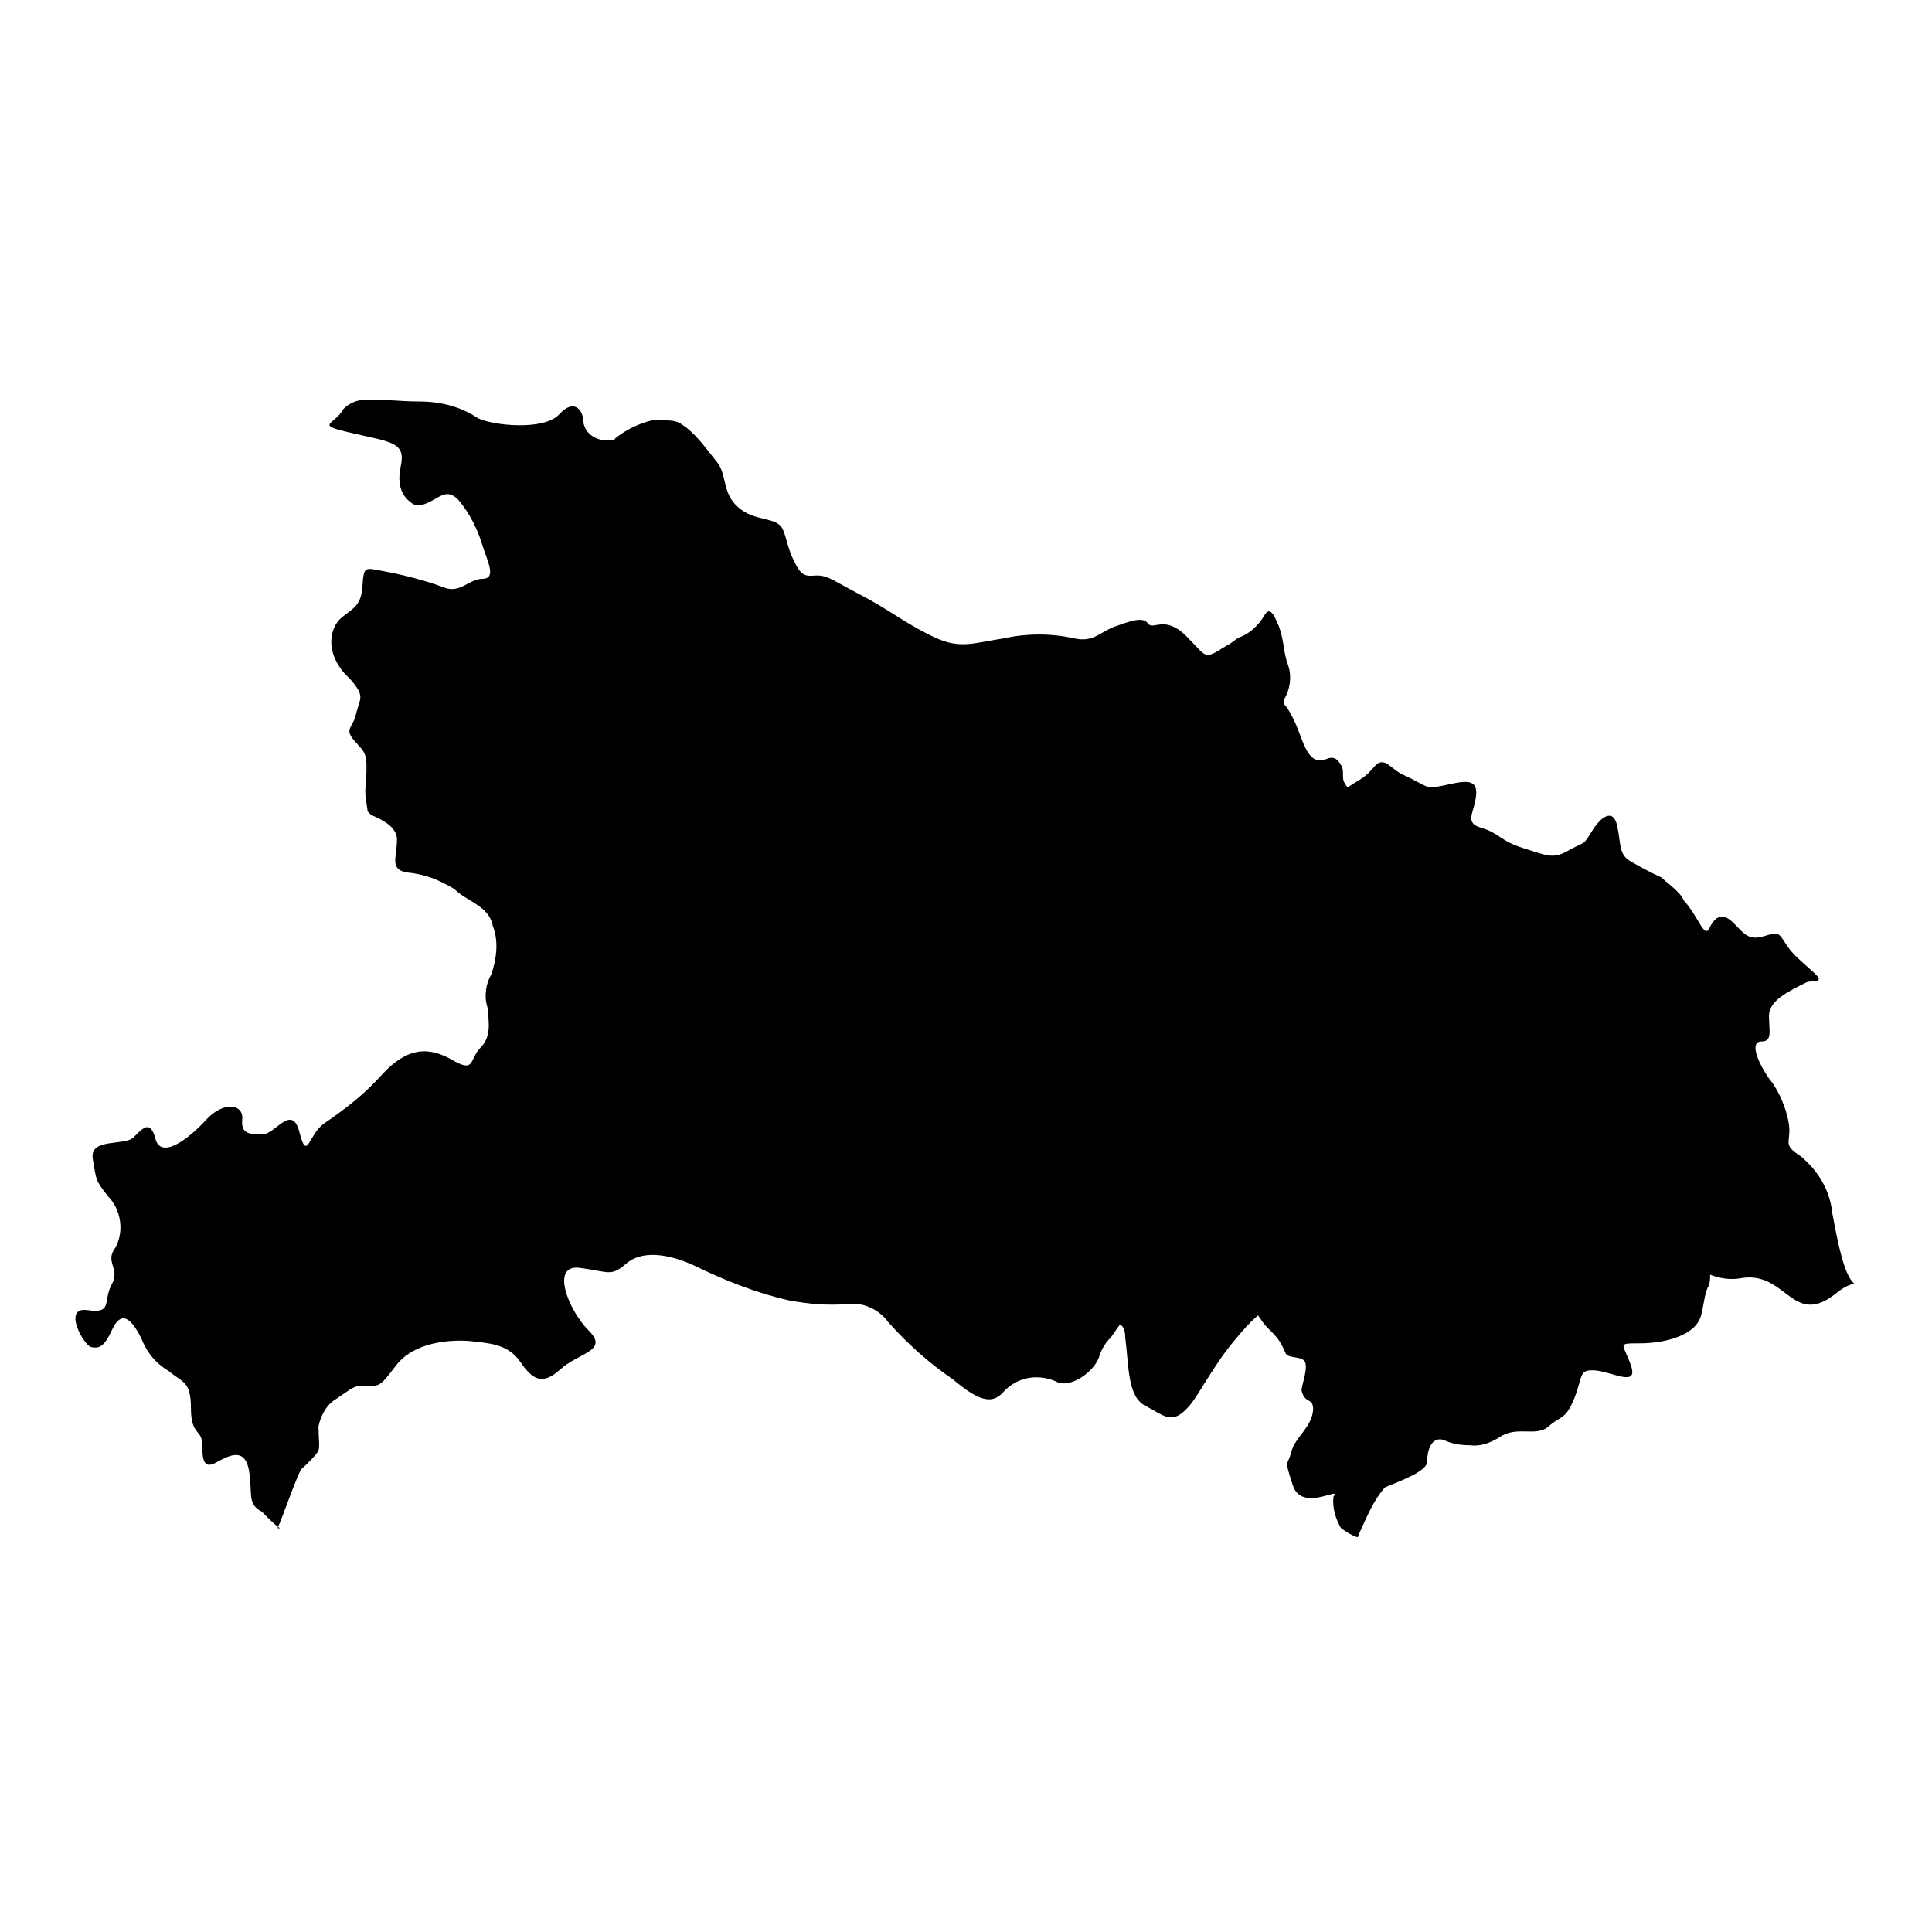 <?xml version="1.0" encoding="utf-8"?>
<!-- Svg Vector Icons : http://www.onlinewebfonts.com/icon -->
<!DOCTYPE svg PUBLIC "-//W3C//DTD SVG 1.1//EN" "http://www.w3.org/Graphics/SVG/1.1/DTD/svg11.dtd">
<svg version="1.1" xmlns="http://www.w3.org/2000/svg" xmlns:xlink="http://www.w3.org/1999/xlink" x="0px" y="0px" viewBox="0 0 256 256" enable-background="new 0 0 256 256" xml:space="preserve">
<g> <path fill="#000000" d="M37.1,202.5c-1-0.7-1.7-1.5-2.4-2.2c-2-1-1.2-2.4-1.7-5.4s-2.4-2.2-4.2-1.2c-1.7,1-2,0-2-2.2 c0-2.2-1.5-1.2-1.5-4.9c0-3.7-1.2-3.4-2.9-4.9c-1.7-1-2.9-2.4-3.7-4.4c-1.7-3.4-2.9-3.2-3.9-1c-1,2.2-1.7,2.4-2.7,2.2 c-1-0.2-3.9-5.4-0.5-4.9c3.4,0.5,2-1.2,3.2-3.4c1.2-2.2-1-2.9,0.5-4.9c1.2-2.2,0.7-5.1-1-6.8c-1.7-2.2-1.5-2-2-4.9 c-0.5-2.9,4.2-1.7,5.4-2.9s2.2-2.4,2.9,0.2c0.7,2.7,4.2,0.2,6.6-2.4c2.4-2.7,5.1-2.2,4.9-0.2s1,2,2.7,2c1.7,0,3.9-4.2,4.9-0.2 c1,3.9,1.2,0.2,3.2-1.2c2.9-2,5.4-3.9,7.8-6.6c3.9-4.2,6.9-3.2,9.5-1.7c2.7,1.5,2-0.2,3.4-1.7c1.5-1.5,1.2-3.2,1-5.4 c-0.5-1.5-0.2-3.2,0.5-4.4c0.7-2,1-4.4,0.2-6.4c-0.5-2.7-3.4-3.2-5.1-4.9c-2-1.2-3.9-2-6.4-2.2c-2.2-0.5-1.2-2-1.2-4.4 c0-1.7-2.2-2.7-3.4-3.2l-0.5-0.5c0-0.7-0.5-2-0.2-3.9c0.2-3.9,0-3.7-1.5-5.4c-1.5-1.7-0.2-1.7,0.2-3.7c0.5-2,1.2-2.2-0.7-4.4 l-0.7-0.7c-2.9-3.2-2-6.4-0.5-7.6c1.5-1.2,2.4-1.5,2.7-3.7c0.2-3.2,0.2-2.9,2.9-2.4c2.7,0.5,5.4,1.2,8.1,2.2c2,0.7,3.2-1.2,4.9-1.2 c1.7,0,1-1.7,0.2-3.9c-0.7-2.4-1.7-4.6-3.4-6.6c-1.2-1.2-2-0.7-3.2,0c-1.2,0.7-2.2,1-2.9,0.5c-0.7-0.5-2.2-1.7-1.5-4.9 c0.7-3.2-1.2-3.2-6.4-4.4s-2.4-1-1.2-3.2c0.7-0.7,1.7-1.2,2.7-1.2c2-0.2,4.6,0.2,7.3,0.2c2.9,0,5.6,0.7,7.8,2.2 c2,1,8.8,1.7,10.8-0.5c2-2.2,3.2-0.5,3.2,1c0.2,1.7,2,2.7,3.7,2.4c0.2,0,0.5,0,0.5-0.2c1.5-1.2,3.2-2,4.9-2.4h1.5 c0.7,0,1.7,0,2.4,0.5l0.7,0.5c1.5,1.2,2.7,2.9,3.9,4.4c1.5,1.7,0.7,4.2,2.9,6.1c2.2,2,5.1,1.2,5.9,2.9c0.5,1,0.7,2.7,1.5,4.2 c0.7,1.5,1.2,2,2.2,2c2.2-0.2,2.2,0.2,6.4,2.4c4.2,2.2,5.4,3.4,9.3,5.4c3.9,2,5.4,1.2,9.8,0.5c3.2-0.7,6.4-0.7,9.5,0 c2.4,0.5,3.2-0.7,5.1-1.5c2-0.7,3.9-1.5,4.6-0.5c0.7,1,2.2-1.2,5.1,1.7c2.9,2.9,2.2,3.2,5.4,1.2c0.5-0.2,1-0.7,1.5-1 c1.5-0.5,2.7-1.7,3.4-2.9c0.7-1.2,1.2-0.5,2,1.5c0.7,2,0.5,3.2,1.2,5.1c0.5,1.5,0.2,3.2-0.5,4.4c-0.2,1.2,0,0.2,1.2,2.7 c1.2,2.4,1.7,5.9,3.9,5.4c0.5,0,1.5-1,2.4,0.7c0.5,0.7,0,1.7,0.5,2.4c0.5,0.7,0,0.7,2-0.5c2-1.2,2-2.7,3.4-2.2 c0.5,0.2,1.2,1,2.2,1.5c3.7,1.7,2.9,2,5.4,1.5c2.4-0.5,4.6-1.2,4.4,1.2c-0.2,2.4-1.7,3.7,0.7,4.4c2.4,0.7,2.4,1.7,5.6,2.7 c3.2,1,3.9,1.5,6.1,0.2c2.2-1.2,1.7-0.5,2.9-2.4c1.2-2,2.9-3.2,3.4-0.7c0.5,2.4,0.2,3.7,1.7,4.6c1.2,0.7,2.7,1.5,4.2,2.2 c0.7,0.7,1.5,1.2,2.2,2c0.2,0.2,0.5,0.5,0.7,1c2,2.2,2.7,5.1,3.4,3.7c0.7-1.5,1.7-2.2,3.2-0.7c1.5,1.5,2,2.4,4.2,1.7 c2.2-0.7,1.7-0.2,3.4,2c1.5,1.7,3.7,3.2,3.7,3.7s-1.2,0.2-1.7,0.5c-2.4,1.2-4.9,2.4-4.9,4.4c0,2,0.5,3.4-1,3.4s-0.7,2.4,1,4.9 c1,1.2,1.7,2.7,2.2,4.2c0.2,0.7,0.5,1.7,0.5,2.7c0,1.7-0.7,2,1.5,3.4c2.4,2,3.9,4.6,4.2,7.6c0.7,3.7,1.5,8.1,2.9,9.3 c-1,0.2-1.7,0.7-2.7,1.5c-5.6,4.2-6.4-3.4-12.5-2.2c-1.2,0.2-2.7,0-3.9-0.5c0,0.5,0,1-0.2,1.5c-0.5,0.7-0.7,2.9-1,3.9 c-0.7,2.7-4.9,3.7-8.1,3.7c-3.2,0-2.2,0-1.2,2.9c1,2.9-2.2,1-4.6,0.7c-2.4-0.2-1.7,0.7-2.9,3.7c-1.2,2.9-1.7,2.2-3.4,3.7 c-1.7,1.5-4.2-0.2-6.6,1.5c-1.2,0.7-2.4,1.2-3.9,1c-1.2,0-2.4-0.2-3.4-0.7c-1.7-0.5-2.2,1.5-2.2,2.9s-4.6,2.9-5.6,3.4 c-1.5,1.7-2.4,3.9-3.4,6.1l-0.2,0.5c-0.7-0.2-1.5-0.7-2.2-1.2c-0.7-1.2-1.2-2.7-1-4.2c1.2-1.5-4.2,2.2-5.4-1.5 c-1.2-3.7-0.7-2.4-0.2-4.4c0.5-2,2.7-3.2,2.9-5.6c0-1.7-1-0.7-1.5-2.4c-0.2-0.5,0.7-2.4,0.5-3.7c-0.2-1.2-2.4-0.5-2.7-1.5 c-1-2.4-2-2.7-2.9-3.9l-0.7-1c-1.2,1-2.2,2.2-3.2,3.4c-2.7,3.2-4.9,7.6-6.1,8.8c-2.2,2.4-3.2,1-5.6-0.2c-2.4-1.2-2.2-5.1-2.7-9.1 c0-0.7-0.2-1.5-0.7-1.7l-1.2,1.7c-0.7,0.7-1.2,1.5-1.5,2.4c-0.5,2-3.9,4.6-5.9,3.4c-2.4-1-5.1-0.5-6.9,1.5c-1.5,1.7-3.4,1-6.6-1.7 c-3.2-2.2-5.9-4.6-8.6-7.6c-1.2-1.7-3.4-2.7-5.4-2.4c-2.7,0.2-5.1,0-7.8-0.5c-4.4-1-8.6-2.7-12.5-4.6c-3.7-1.7-7.1-2-9.1-0.2 c-2,1.7-2.2,1-6.1,0.5s-1.5,5.6,1.2,8.3c2.7,2.7-1.2,2.9-3.7,5.1c-2.4,2.2-3.7,1.5-5.4-1c-1.7-2.4-4.2-2.4-6.6-2.7 c-2.4-0.2-7.3,0-9.8,3.2c-2.4,3.2-2.2,2.7-4.6,2.7c-0.5,0-1,0.2-1.5,0.5l-2.2,1.5c-1,0.7-1.7,2-2,3.4c0,1.5,0.2,2.7,0,3.2 s-1.7,2-2.2,2.4s-2.7,6.9-3.2,7.8V202.5L37.1,202.5z"/></g>
</svg>